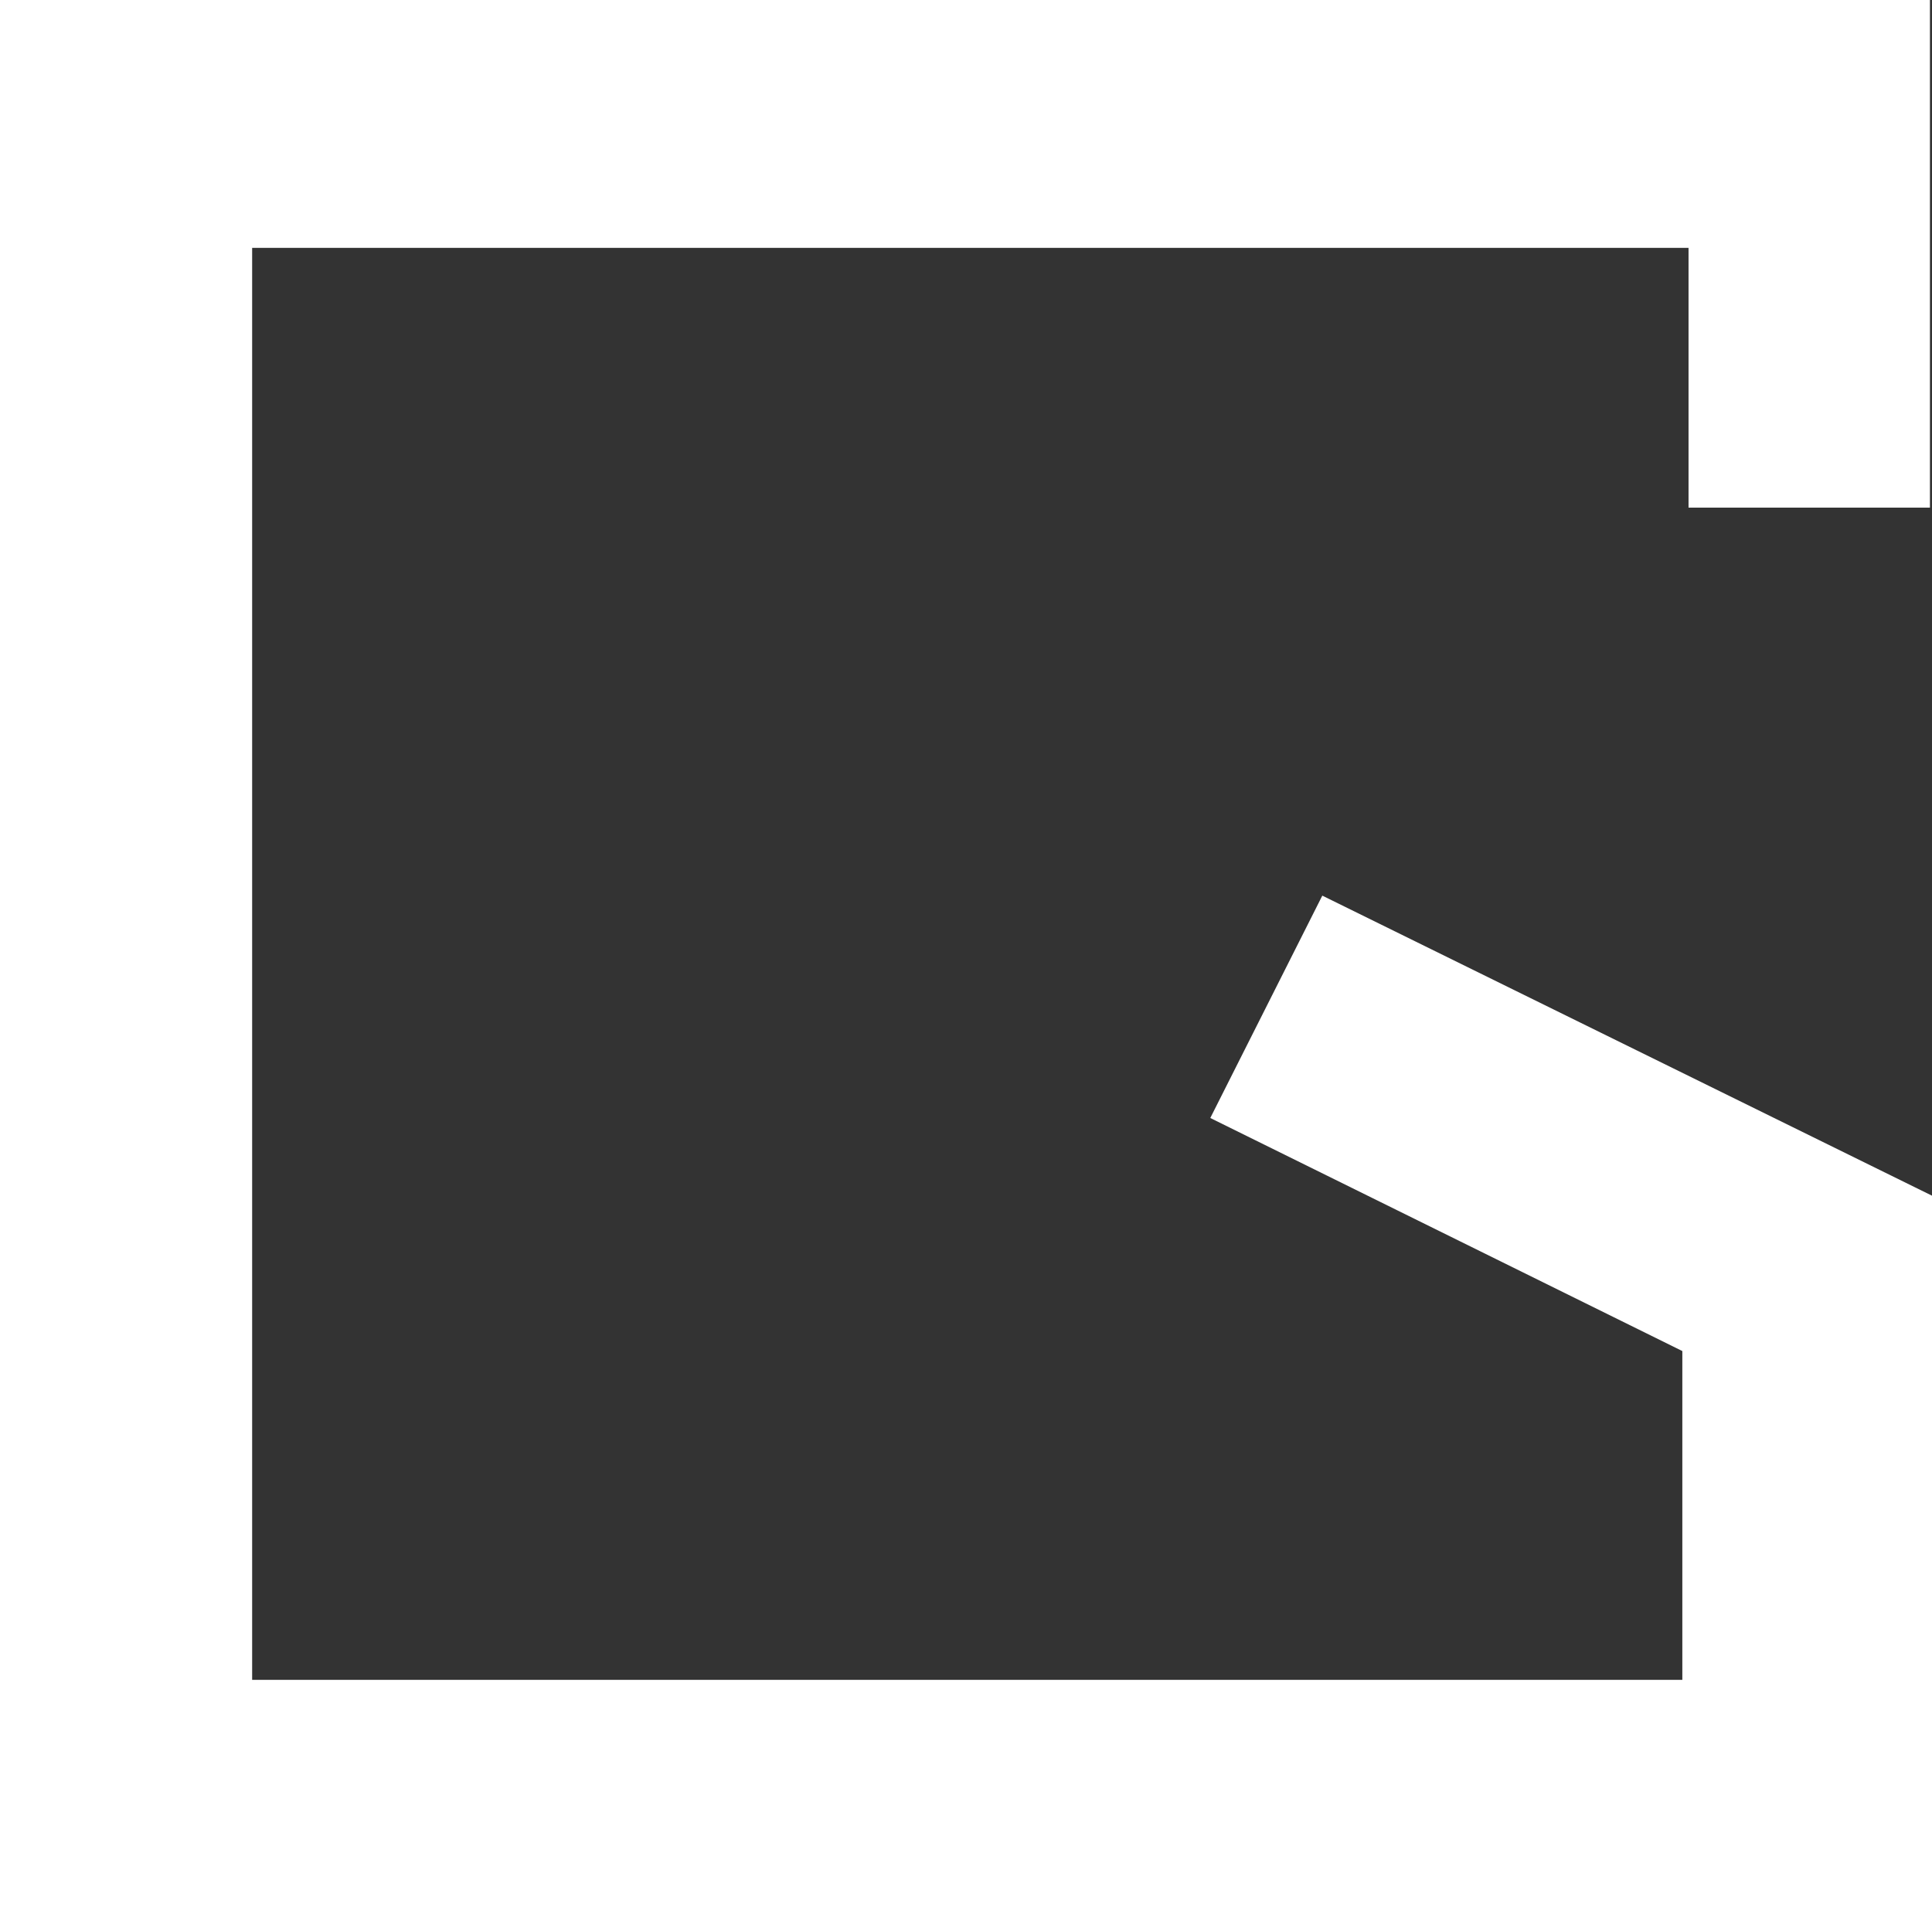 <?xml version="1.0" encoding="UTF-8"?> <svg xmlns="http://www.w3.org/2000/svg" width="1788" height="1784" viewBox="0 0 1788 1784" fill="none"><rect x="0" y="0" width="1788" height="1784" fill="#333333" stroke="none"/> <path d="M0 1784V0H1786.09V469.874H1562.68V229.42H233.35V1554.96H1556.94V1250.59L1120.08 1034.86L1223.75 829.035L1788 1106.77V1784H0Z" fill="white"></path> </svg> 